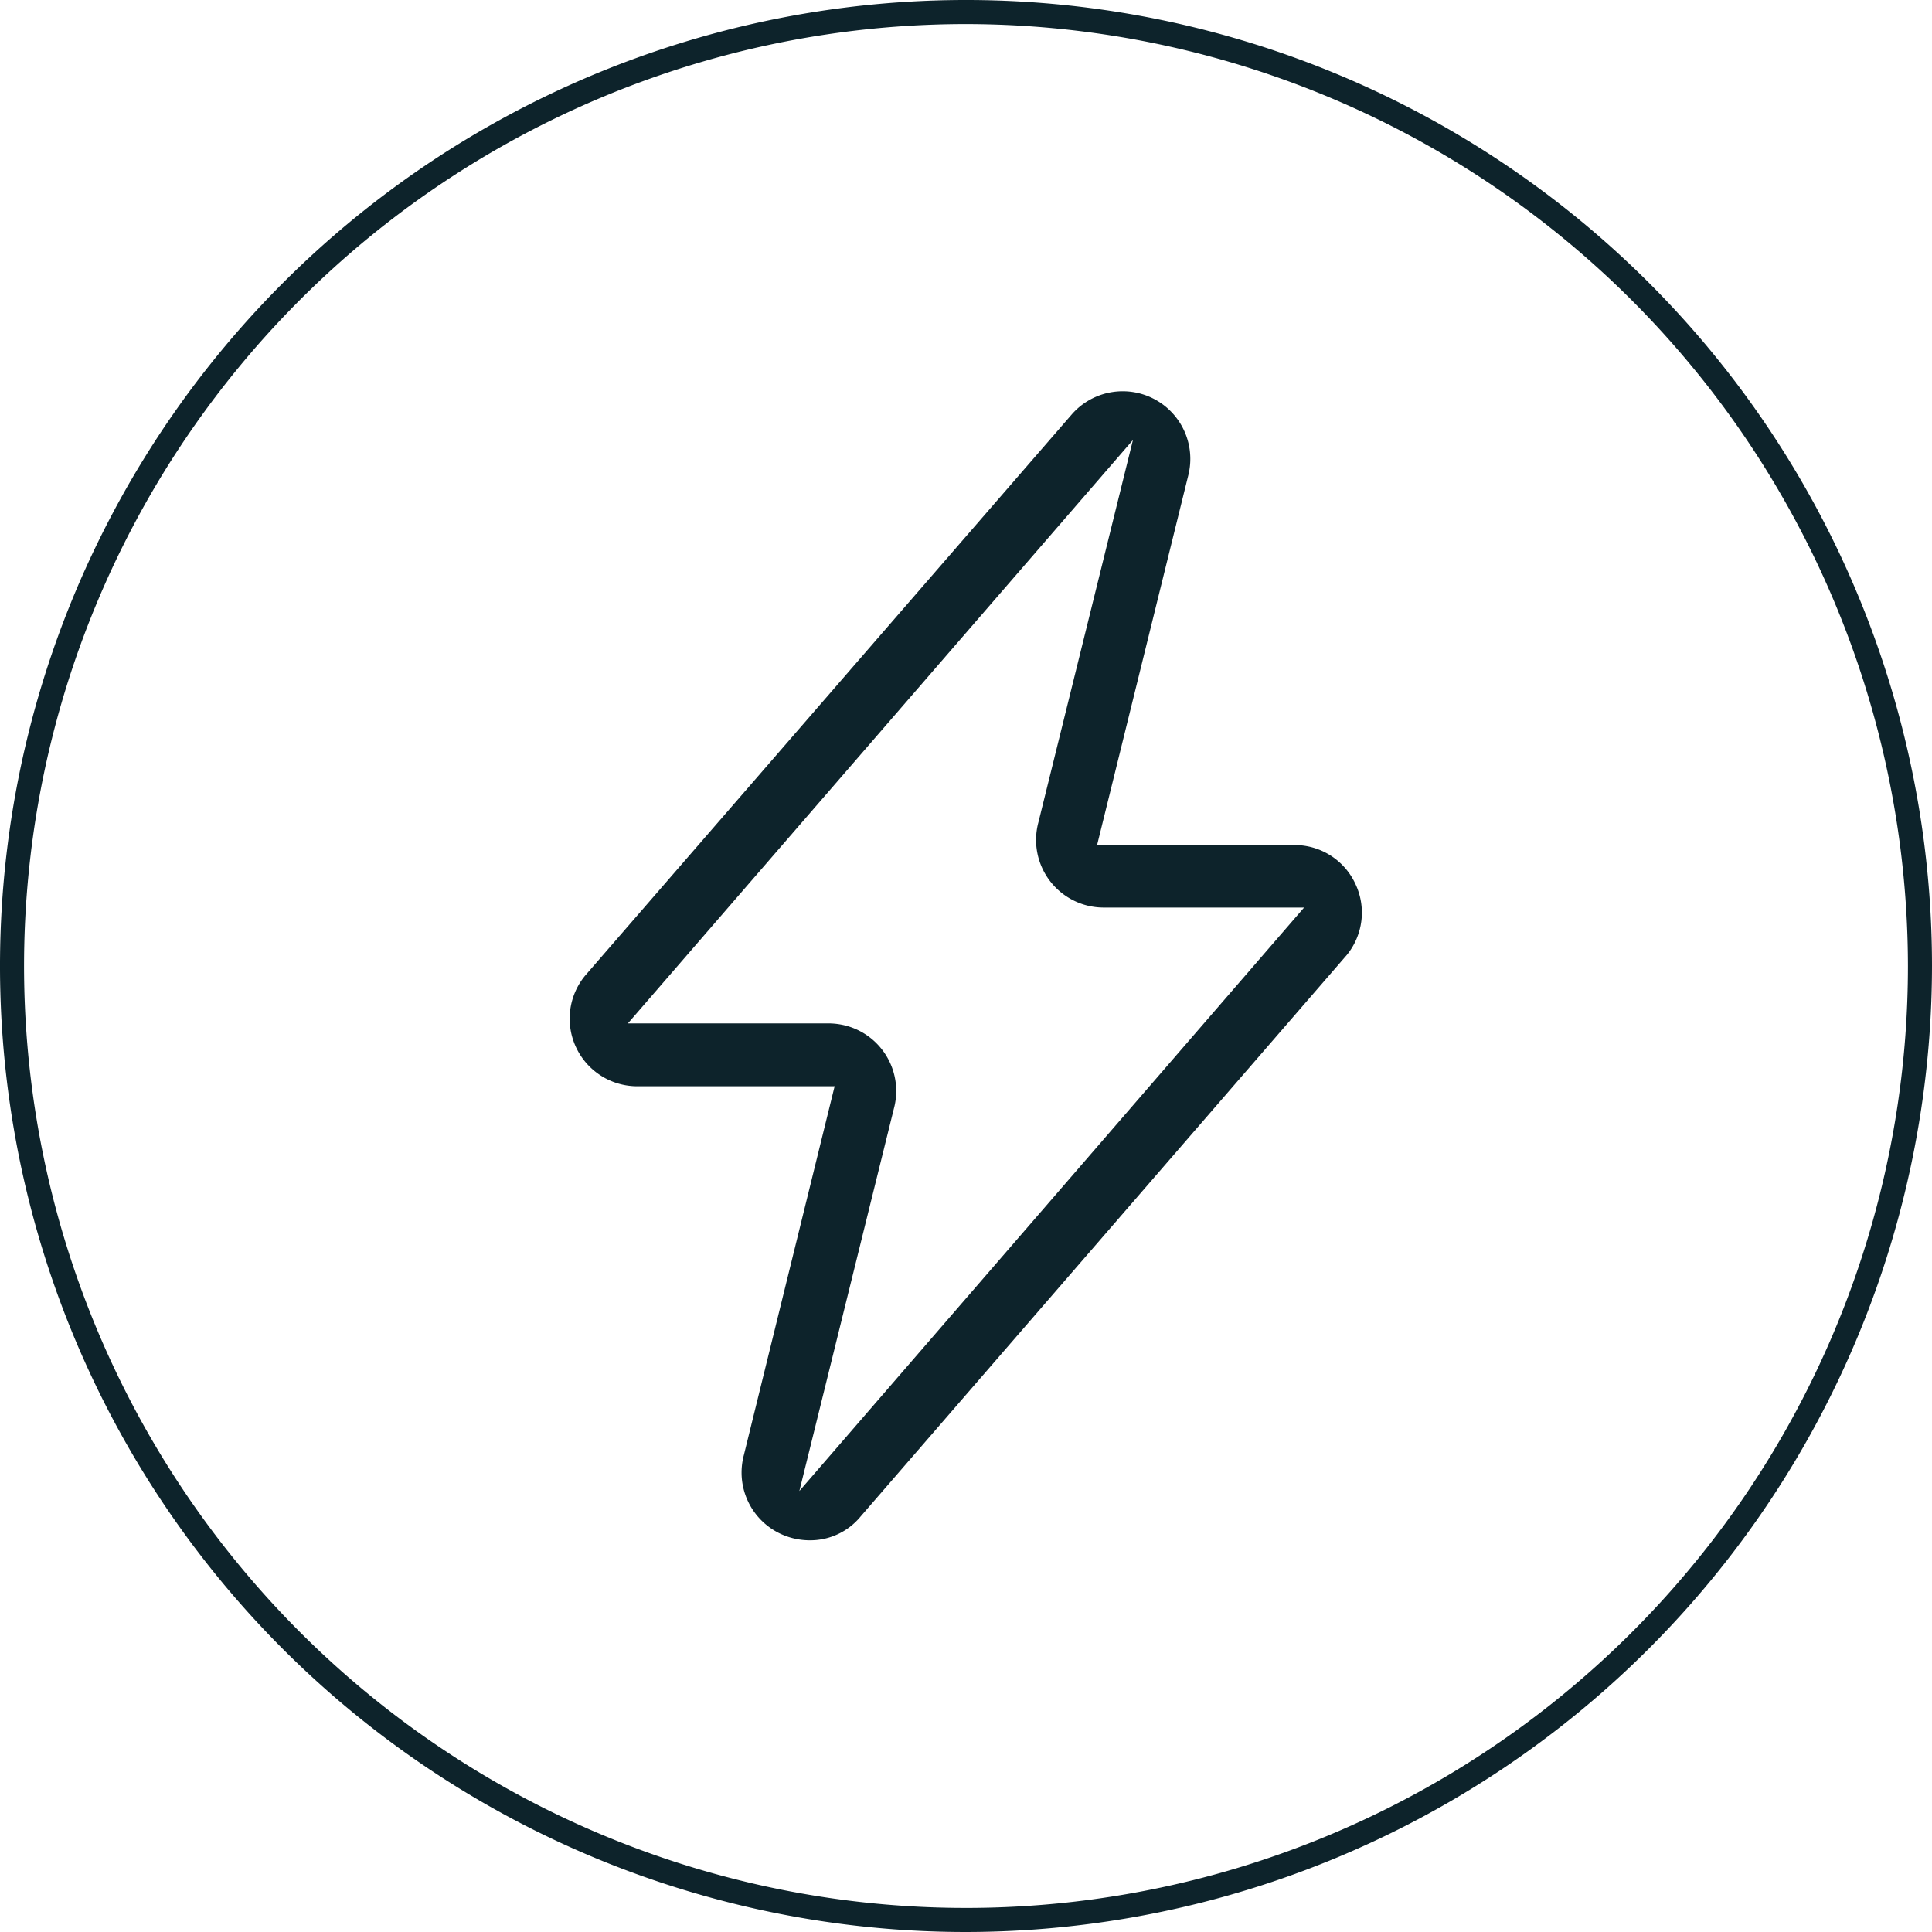 <svg viewBox="0 0 200 200" xmlns="http://www.w3.org/2000/svg" data-name="Layer 1" id="f80674f8-715d-4048-9903-1d75237997a4"><defs><style>.fc0acebe-76ce-4cc7-b0bd-53318315f0f3{fill:#0d232b;}</style></defs><title>Artboard 23</title><path d="M100,200A100,100,0,1,1,200,100,100.11,100.11,0,0,1,100,200ZM100,2.49A97.51,97.51,0,1,0,197.51,100,97.62,97.62,0,0,0,100,2.49Z" class="fc0acebe-76ce-4cc7-b0bd-53318315f0f3"></path><path d="M140.3,91.48v0a6.93,6.93,0,0,0-6.27-4H113.57L123,49.25a7,7,0,0,0-12.06-6.34L60.57,101A7,7,0,0,0,66,112.45h20.4L77,150.65a7,7,0,0,0,3.54,8,7.14,7.14,0,0,0,3.26.8h0A6.74,6.74,0,0,0,89.08,157l50.35-58.15A6.94,6.94,0,0,0,140.3,91.48ZM82.75,154.35l9.78-39.57a7,7,0,0,0-4.94-8.6,7.39,7.39,0,0,0-1.76-.24H65l52.28-60.39-9.78,39.56a7,7,0,0,0,6.7,8.84H135Z" class="fc0acebe-76ce-4cc7-b0bd-53318315f0f3"></path></svg>